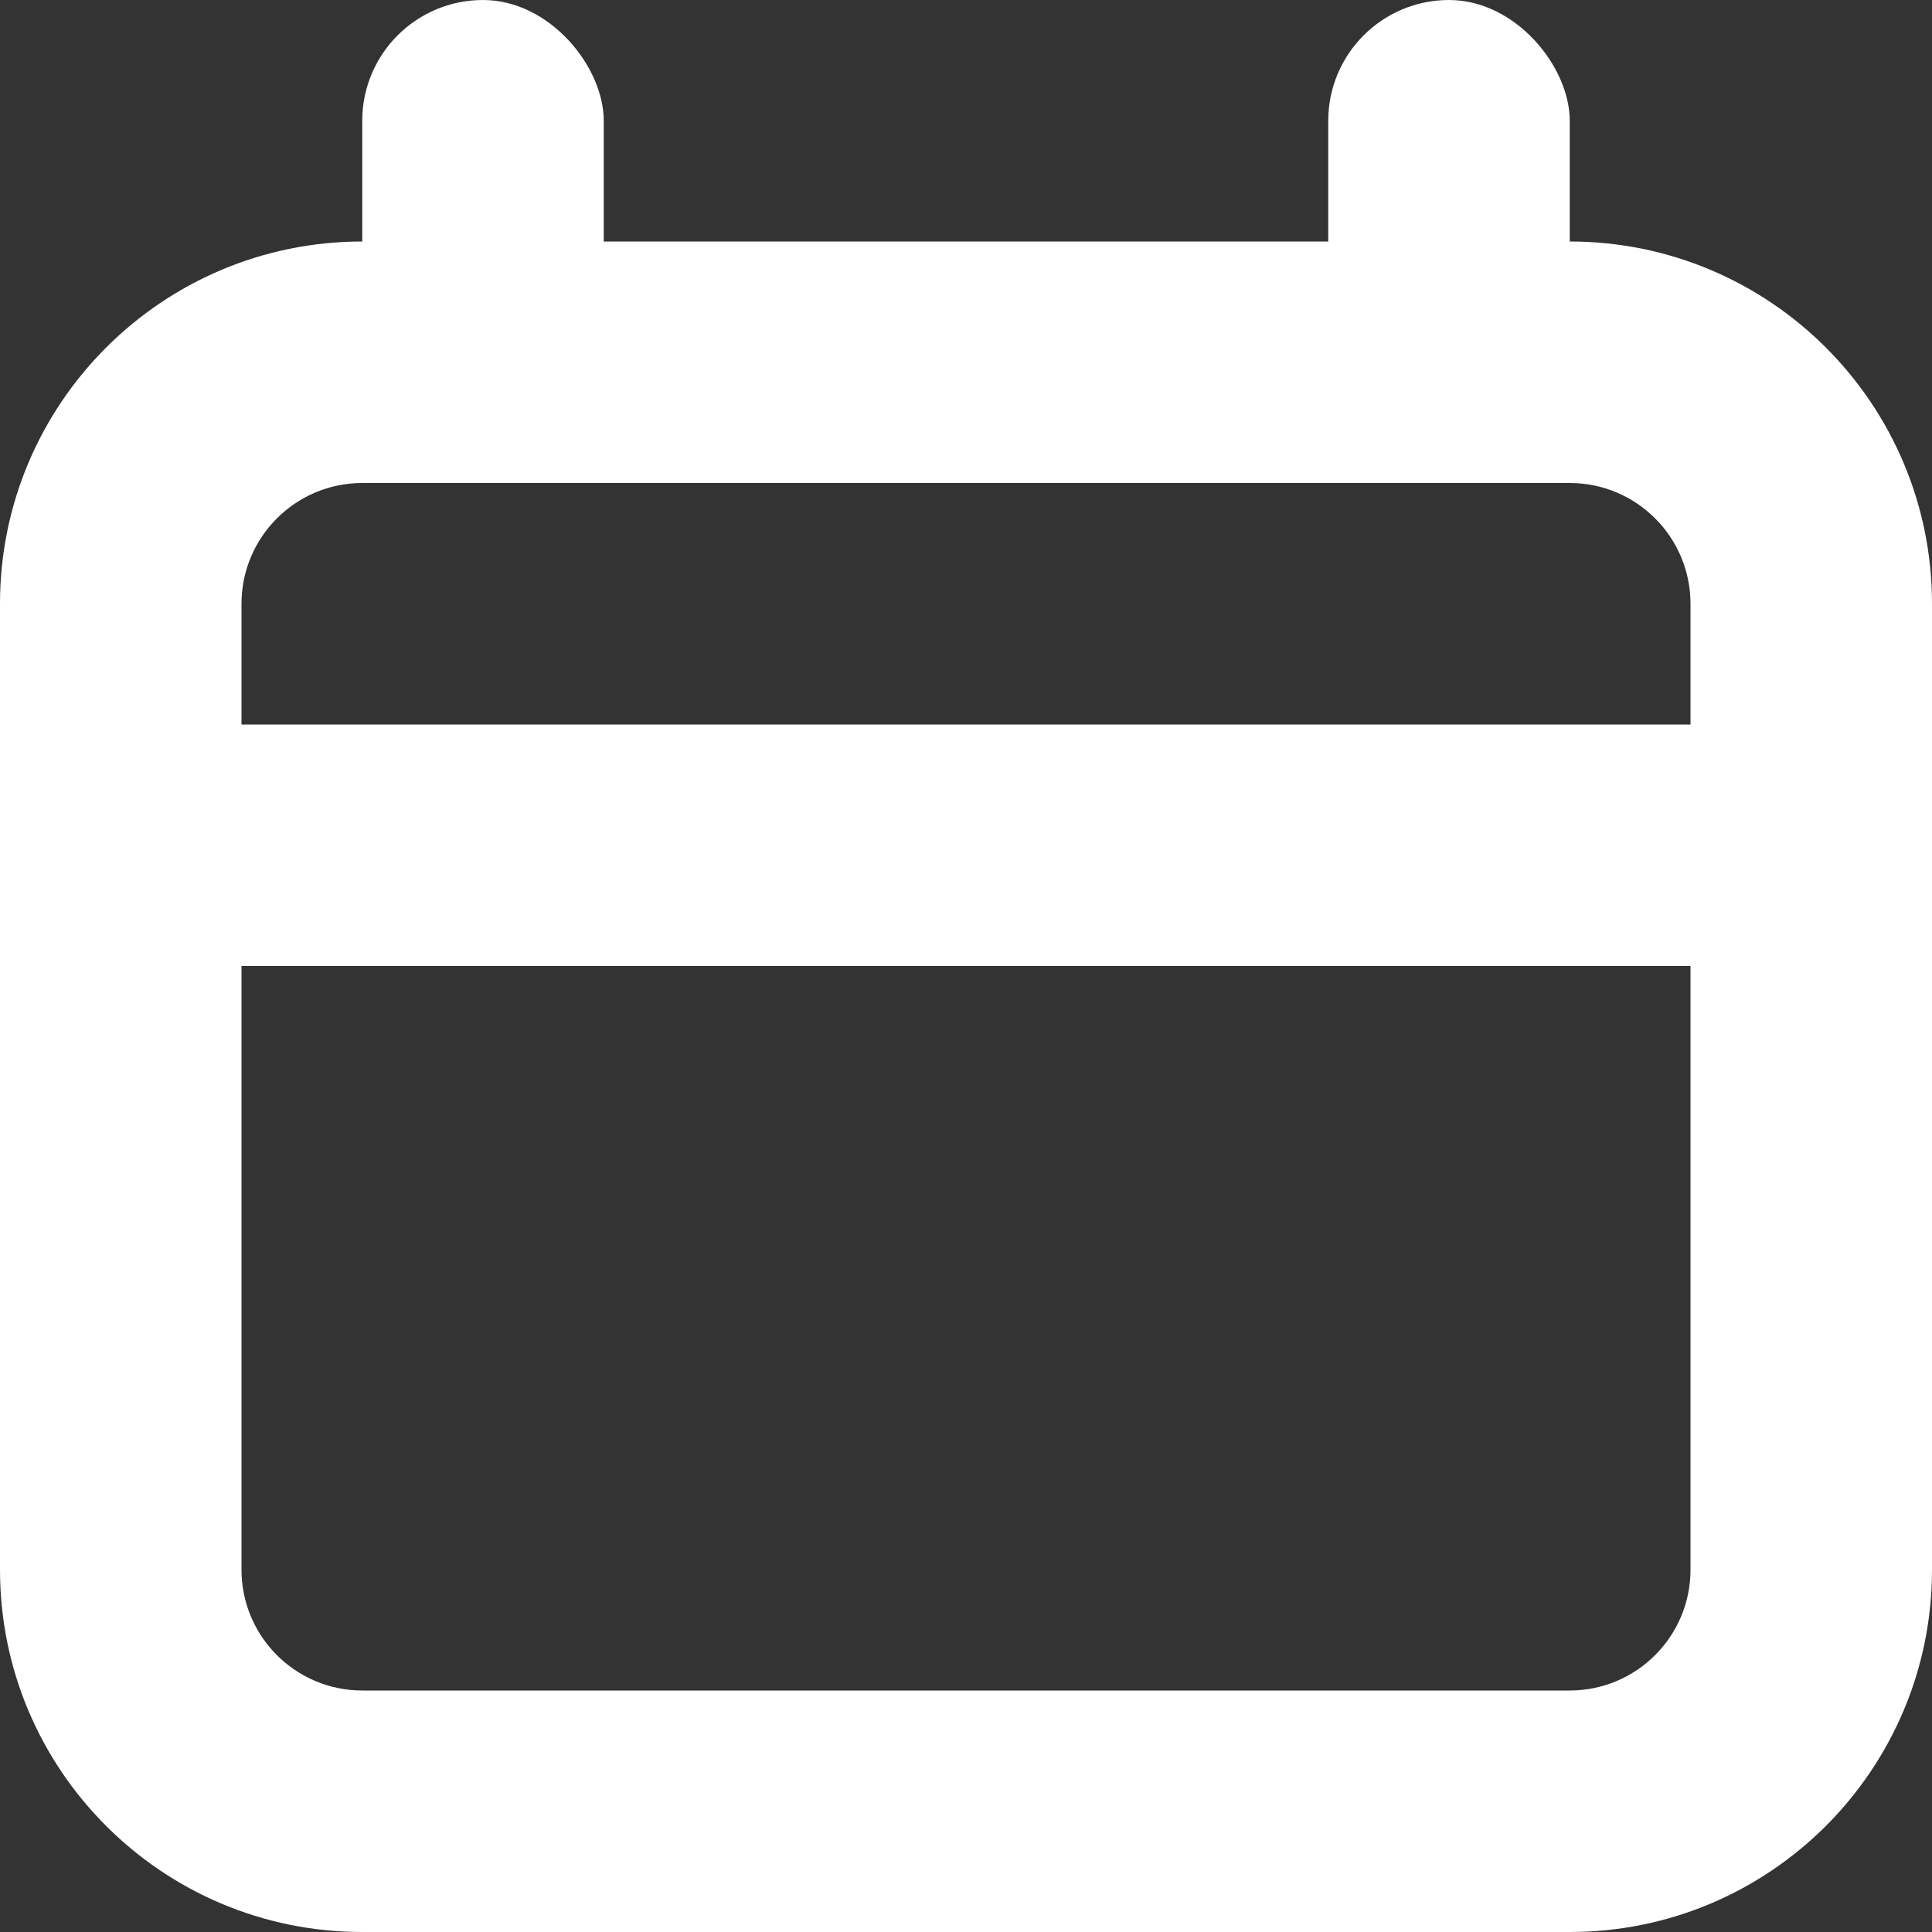 <svg width="16" height="16" viewBox="0 0 16 16" fill="none" xmlns="http://www.w3.org/2000/svg">
<rect x="0" y="0" width="16" height="16" fill="#333333" stroke="none"/>
<rect x="3" width="2" height="4" rx="1" fill="white"/>
<rect y="8" width="2" height="16" rx="1" transform="rotate(-90 0 8)" fill="white"/>
<rect x="11" width="2" height="4" rx="1" fill="white"/>
<path fill-rule="evenodd" clip-rule="evenodd" d="M0 5C0 3.343 1.343 2 3 2H13C14.657 2 16 3.343 16 5V13C16 14.657 14.657 16 13 16H3C1.343 16 0 14.657 0 13V5ZM3 4C2.448 4 2 4.448 2 5V13C2 13.552 2.448 14 3 14H13C13.552 14 14 13.552 14 13V5C14 4.448 13.552 4 13 4H3Z" fill="white"/>
</svg>
